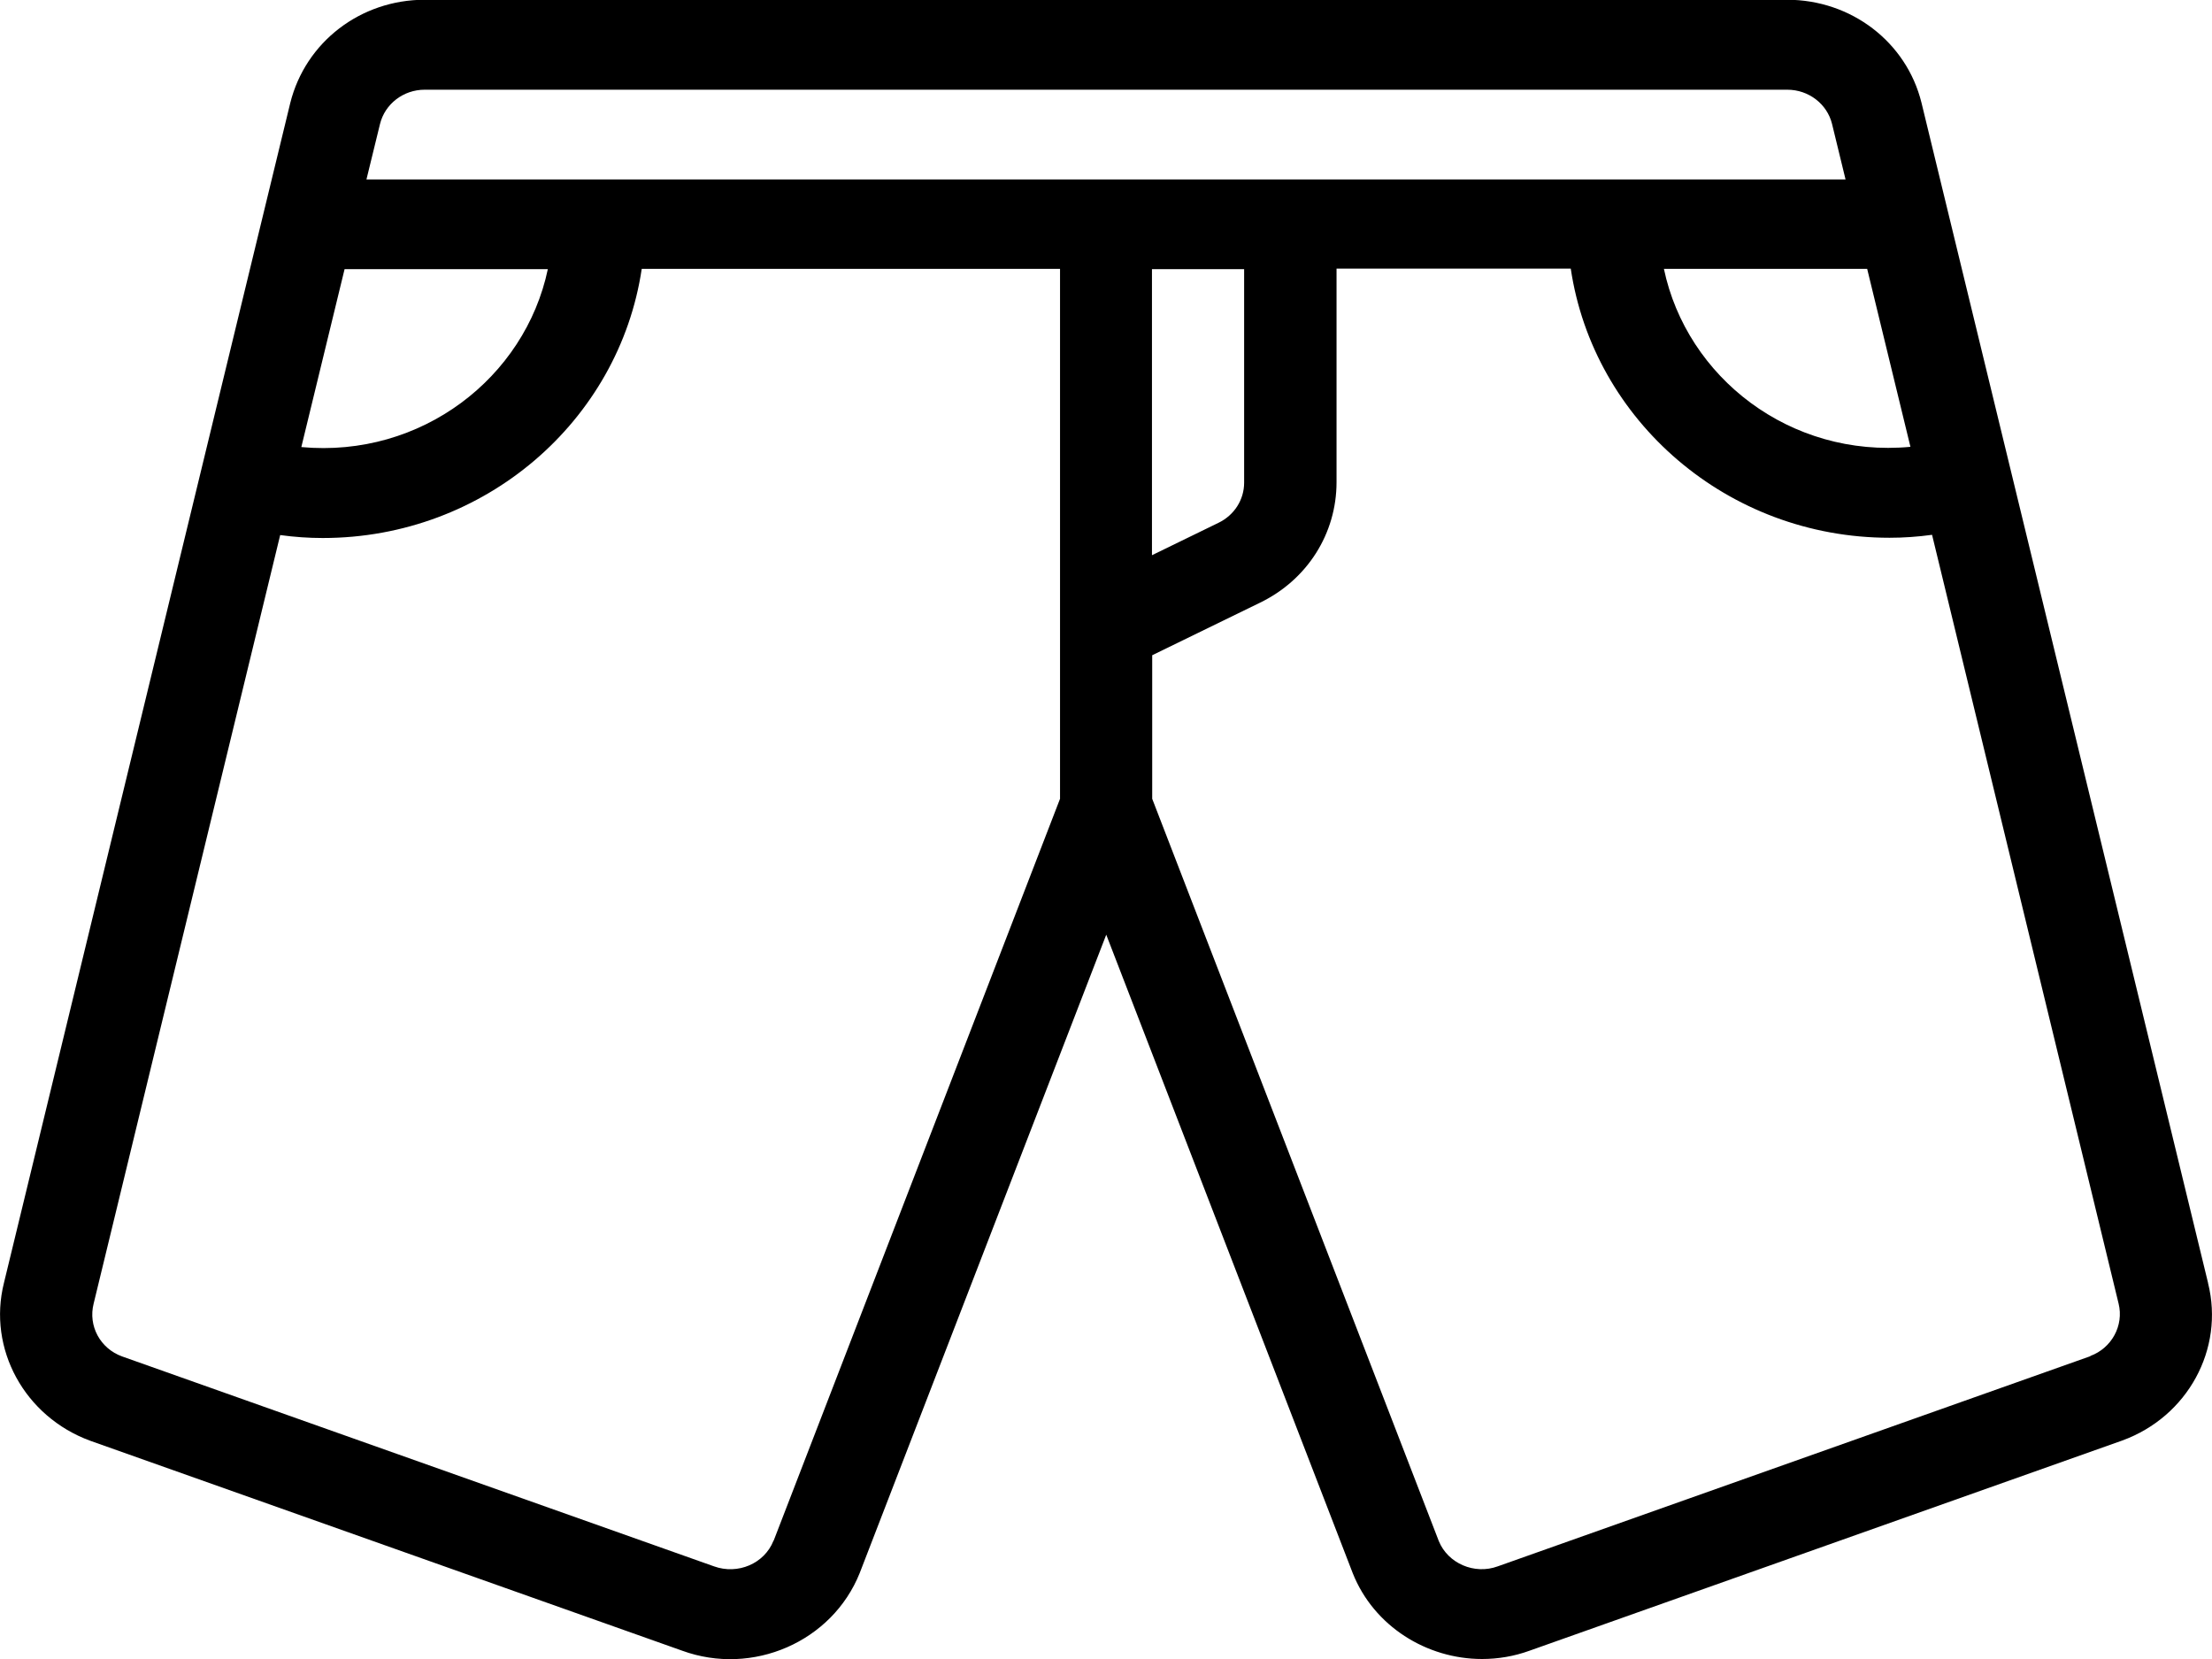 <svg viewBox="0 0 90 67.5" xmlns="http://www.w3.org/2000/svg" id="b"><g id="c"><path stroke-width="0" fill="#000" d="M89.84,52.2l-11.66-48.02c-.61-2.47-2.86-4.19-5.47-4.19H17.28c-2.61,0-4.85,1.72-5.47,4.2L.16,52.2c-.67,2.68.84,5.44,3.51,6.42l24.08,8.54c2.87,1.05,6.11-.36,7.23-3.16l10.03-25.97,10.03,25.98c.86,2.16,3.01,3.49,5.26,3.49.65,0,1.31-.11,1.94-.34l24.11-8.55c2.66-.97,4.16-3.72,3.49-6.4h0ZM77.73,18.18c-4.89.46-9.1-2.82-10.03-7.24h8.27l1.76,7.24h0ZM17.28,3.65h55.44c.87,0,1.62.58,1.82,1.39l.55,2.26H14.91l.55-2.25c.2-.82.95-1.4,1.82-1.4h0ZM46.87,10.95h3.75v8.69c0,.69-.4,1.32-1.04,1.63l-2.71,1.32v-11.64h0ZM14.02,10.95h8.27c-.93,4.42-5.15,7.69-10.03,7.24l1.76-7.24ZM31.47,62.69c-.37.93-1.45,1.39-2.42,1.04l-24.08-8.54c-.89-.32-1.39-1.24-1.16-2.15l7.59-31.27c.58.08,1.16.12,1.73.12,6.6,0,12.06-4.77,12.98-10.95h17.02v21.56l-11.65,30.18h0ZM85.05,55.18l-24.11,8.55c-.95.35-2.03-.12-2.4-1.03l-11.66-30.2v-5.84l4.39-2.14c1.92-.93,3.11-2.81,3.11-4.9v-8.69h9.53c.92,6.18,6.38,10.95,12.97,10.95.57,0,1.15-.04,1.73-.12l7.59,31.28c.22.89-.28,1.81-1.15,2.13h0Z"></path></g></svg>